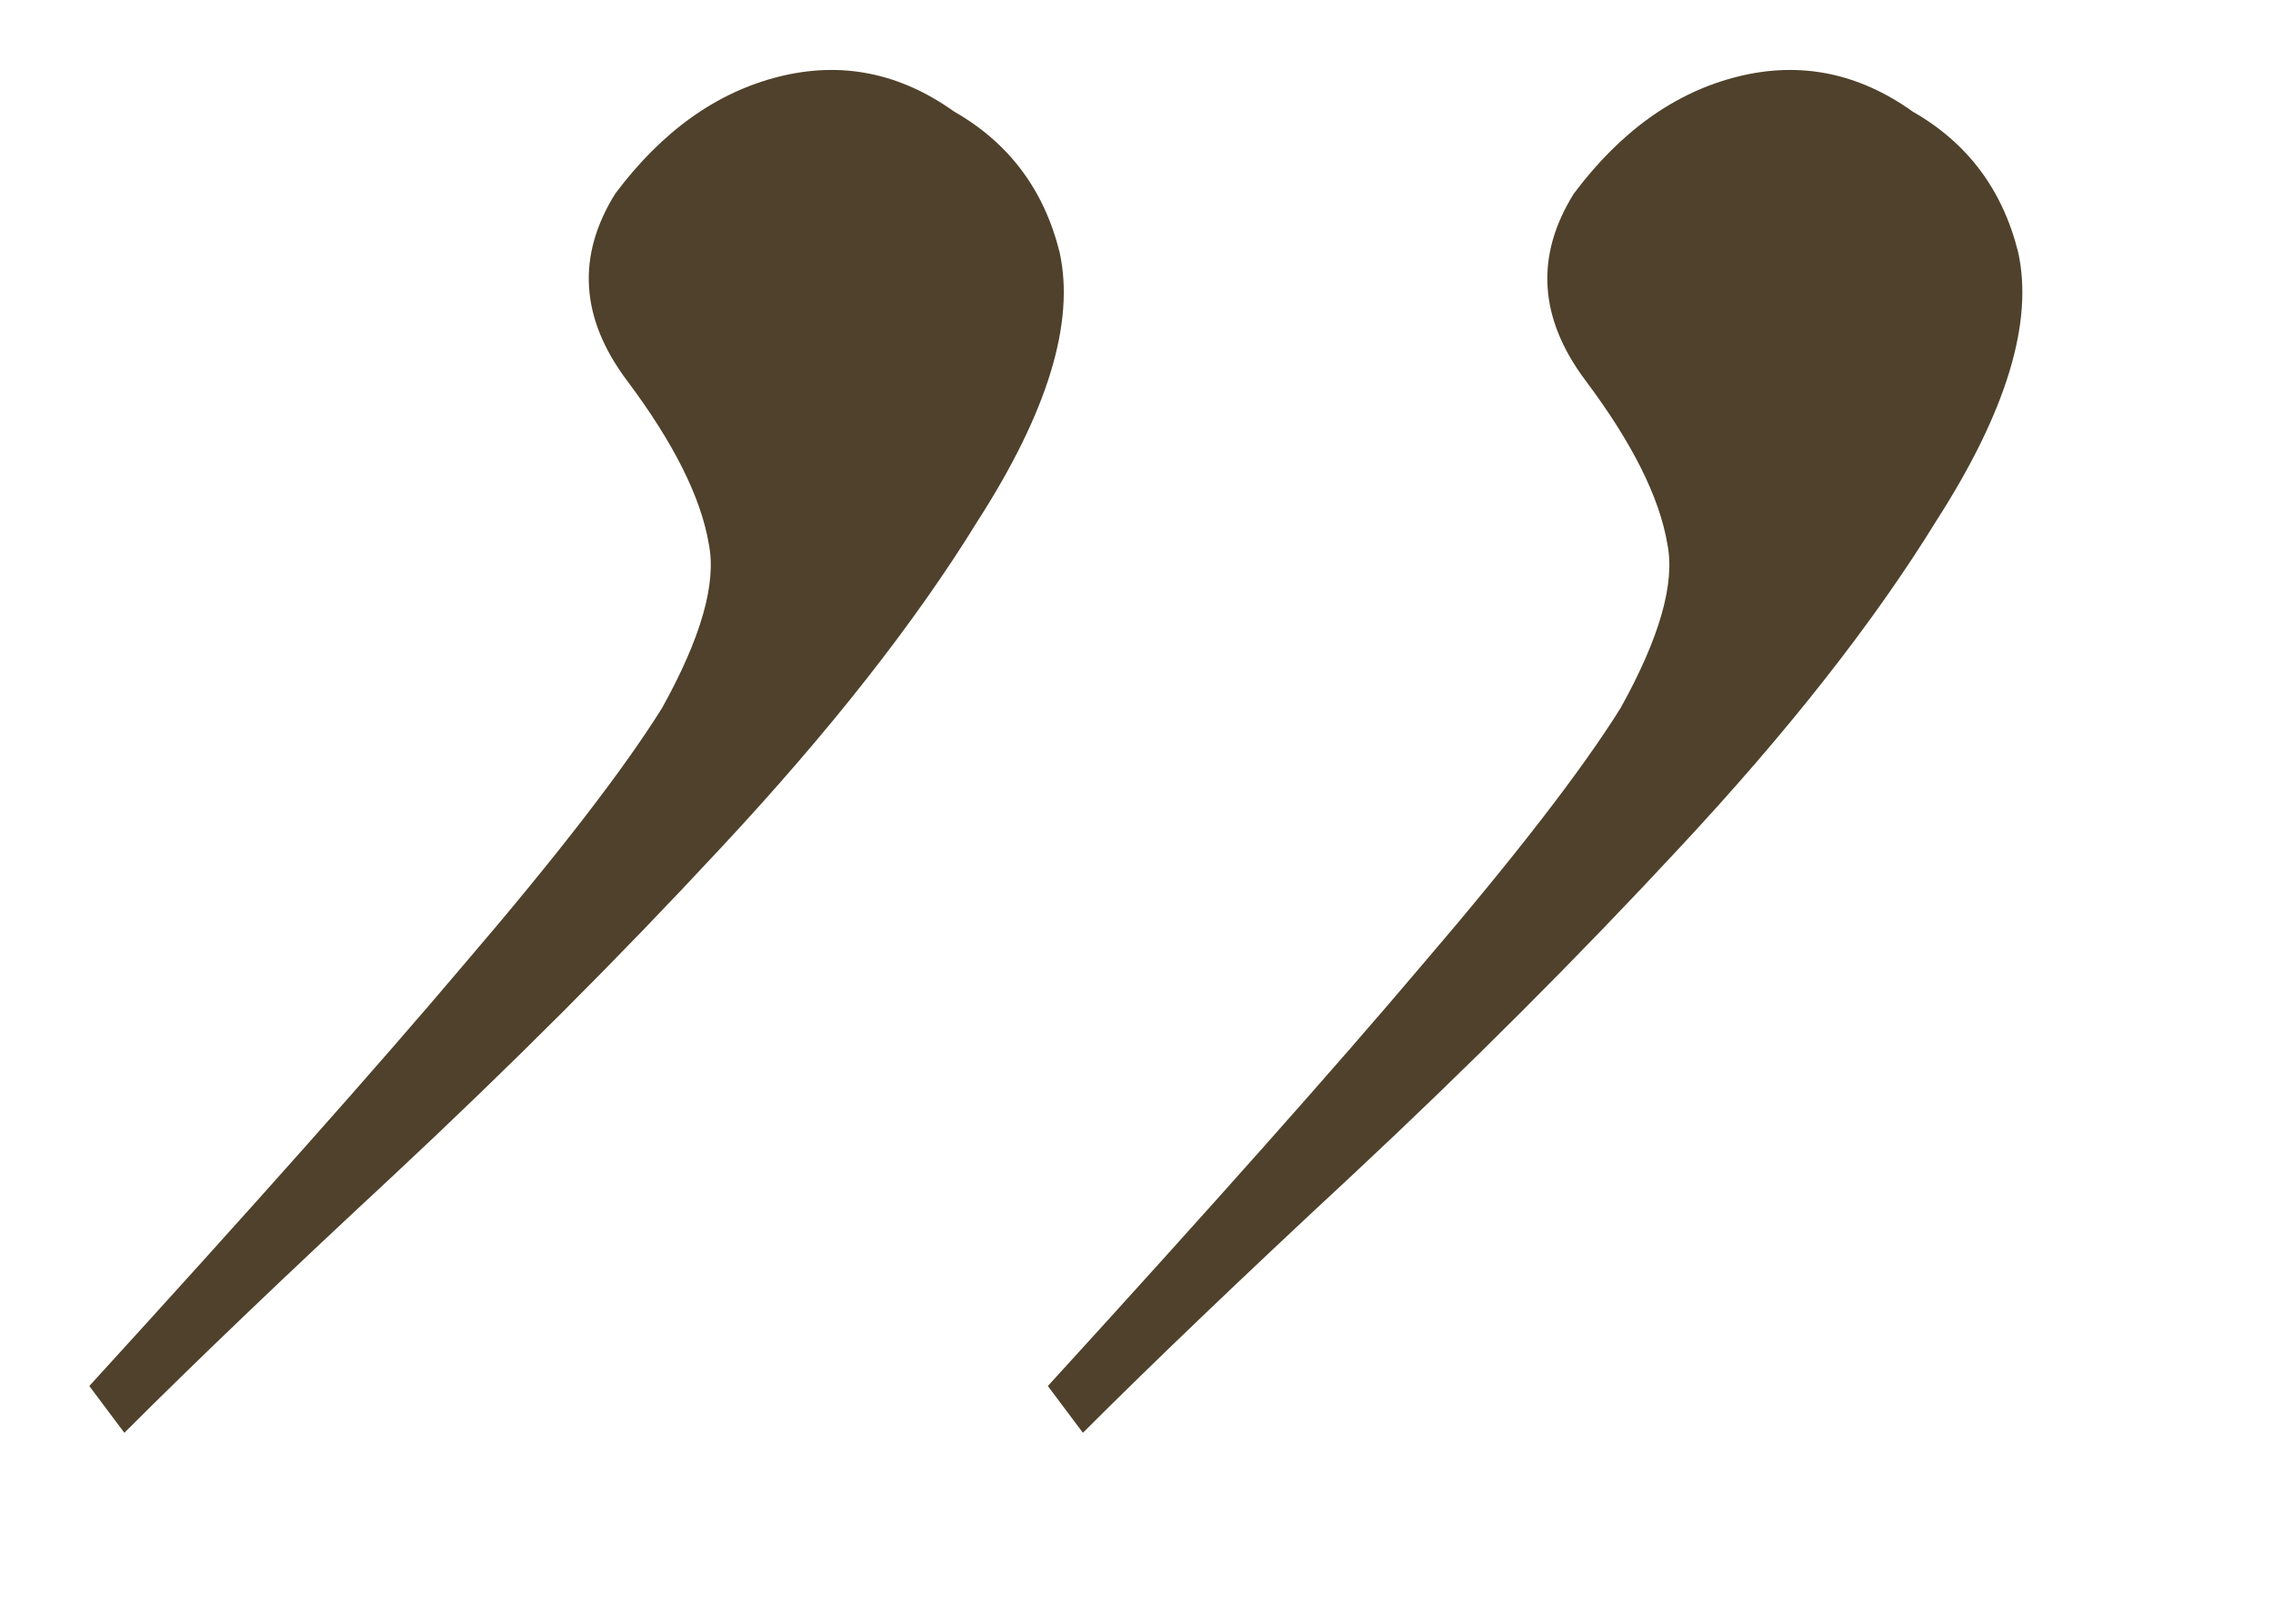 <?xml version="1.0" encoding="UTF-8"?> <svg xmlns="http://www.w3.org/2000/svg" width="7" height="5" viewBox="0 0 7 5" fill="none"><path d="M6.215 0.776C6.263 0.992 6.179 1.268 5.963 1.604C5.771 1.916 5.507 2.252 5.171 2.612C4.859 2.948 4.523 3.284 4.163 3.62C3.827 3.932 3.551 4.196 3.335 4.412L3.227 4.268C3.731 3.716 4.115 3.284 4.379 2.972C4.667 2.636 4.871 2.372 4.991 2.18C5.111 1.964 5.159 1.796 5.135 1.676C5.111 1.532 5.027 1.364 4.883 1.172C4.739 0.98 4.727 0.788 4.847 0.596C4.991 0.404 5.159 0.284 5.351 0.236C5.543 0.188 5.723 0.224 5.891 0.344C6.059 0.44 6.167 0.584 6.215 0.776ZM3.263 0.776C3.311 0.992 3.227 1.268 3.011 1.604C2.819 1.916 2.555 2.252 2.219 2.612C1.907 2.948 1.571 3.284 1.211 3.62C0.875 3.932 0.599 4.196 0.383 4.412L0.275 4.268C0.779 3.716 1.163 3.284 1.427 2.972C1.715 2.636 1.919 2.372 2.039 2.18C2.159 1.964 2.207 1.796 2.183 1.676C2.159 1.532 2.075 1.364 1.931 1.172C1.787 0.98 1.775 0.788 1.895 0.596C2.039 0.404 2.207 0.284 2.399 0.236C2.591 0.188 2.771 0.224 2.939 0.344C3.107 0.44 3.215 0.584 3.263 0.776Z" fill="#4F412B"></path></svg> 
